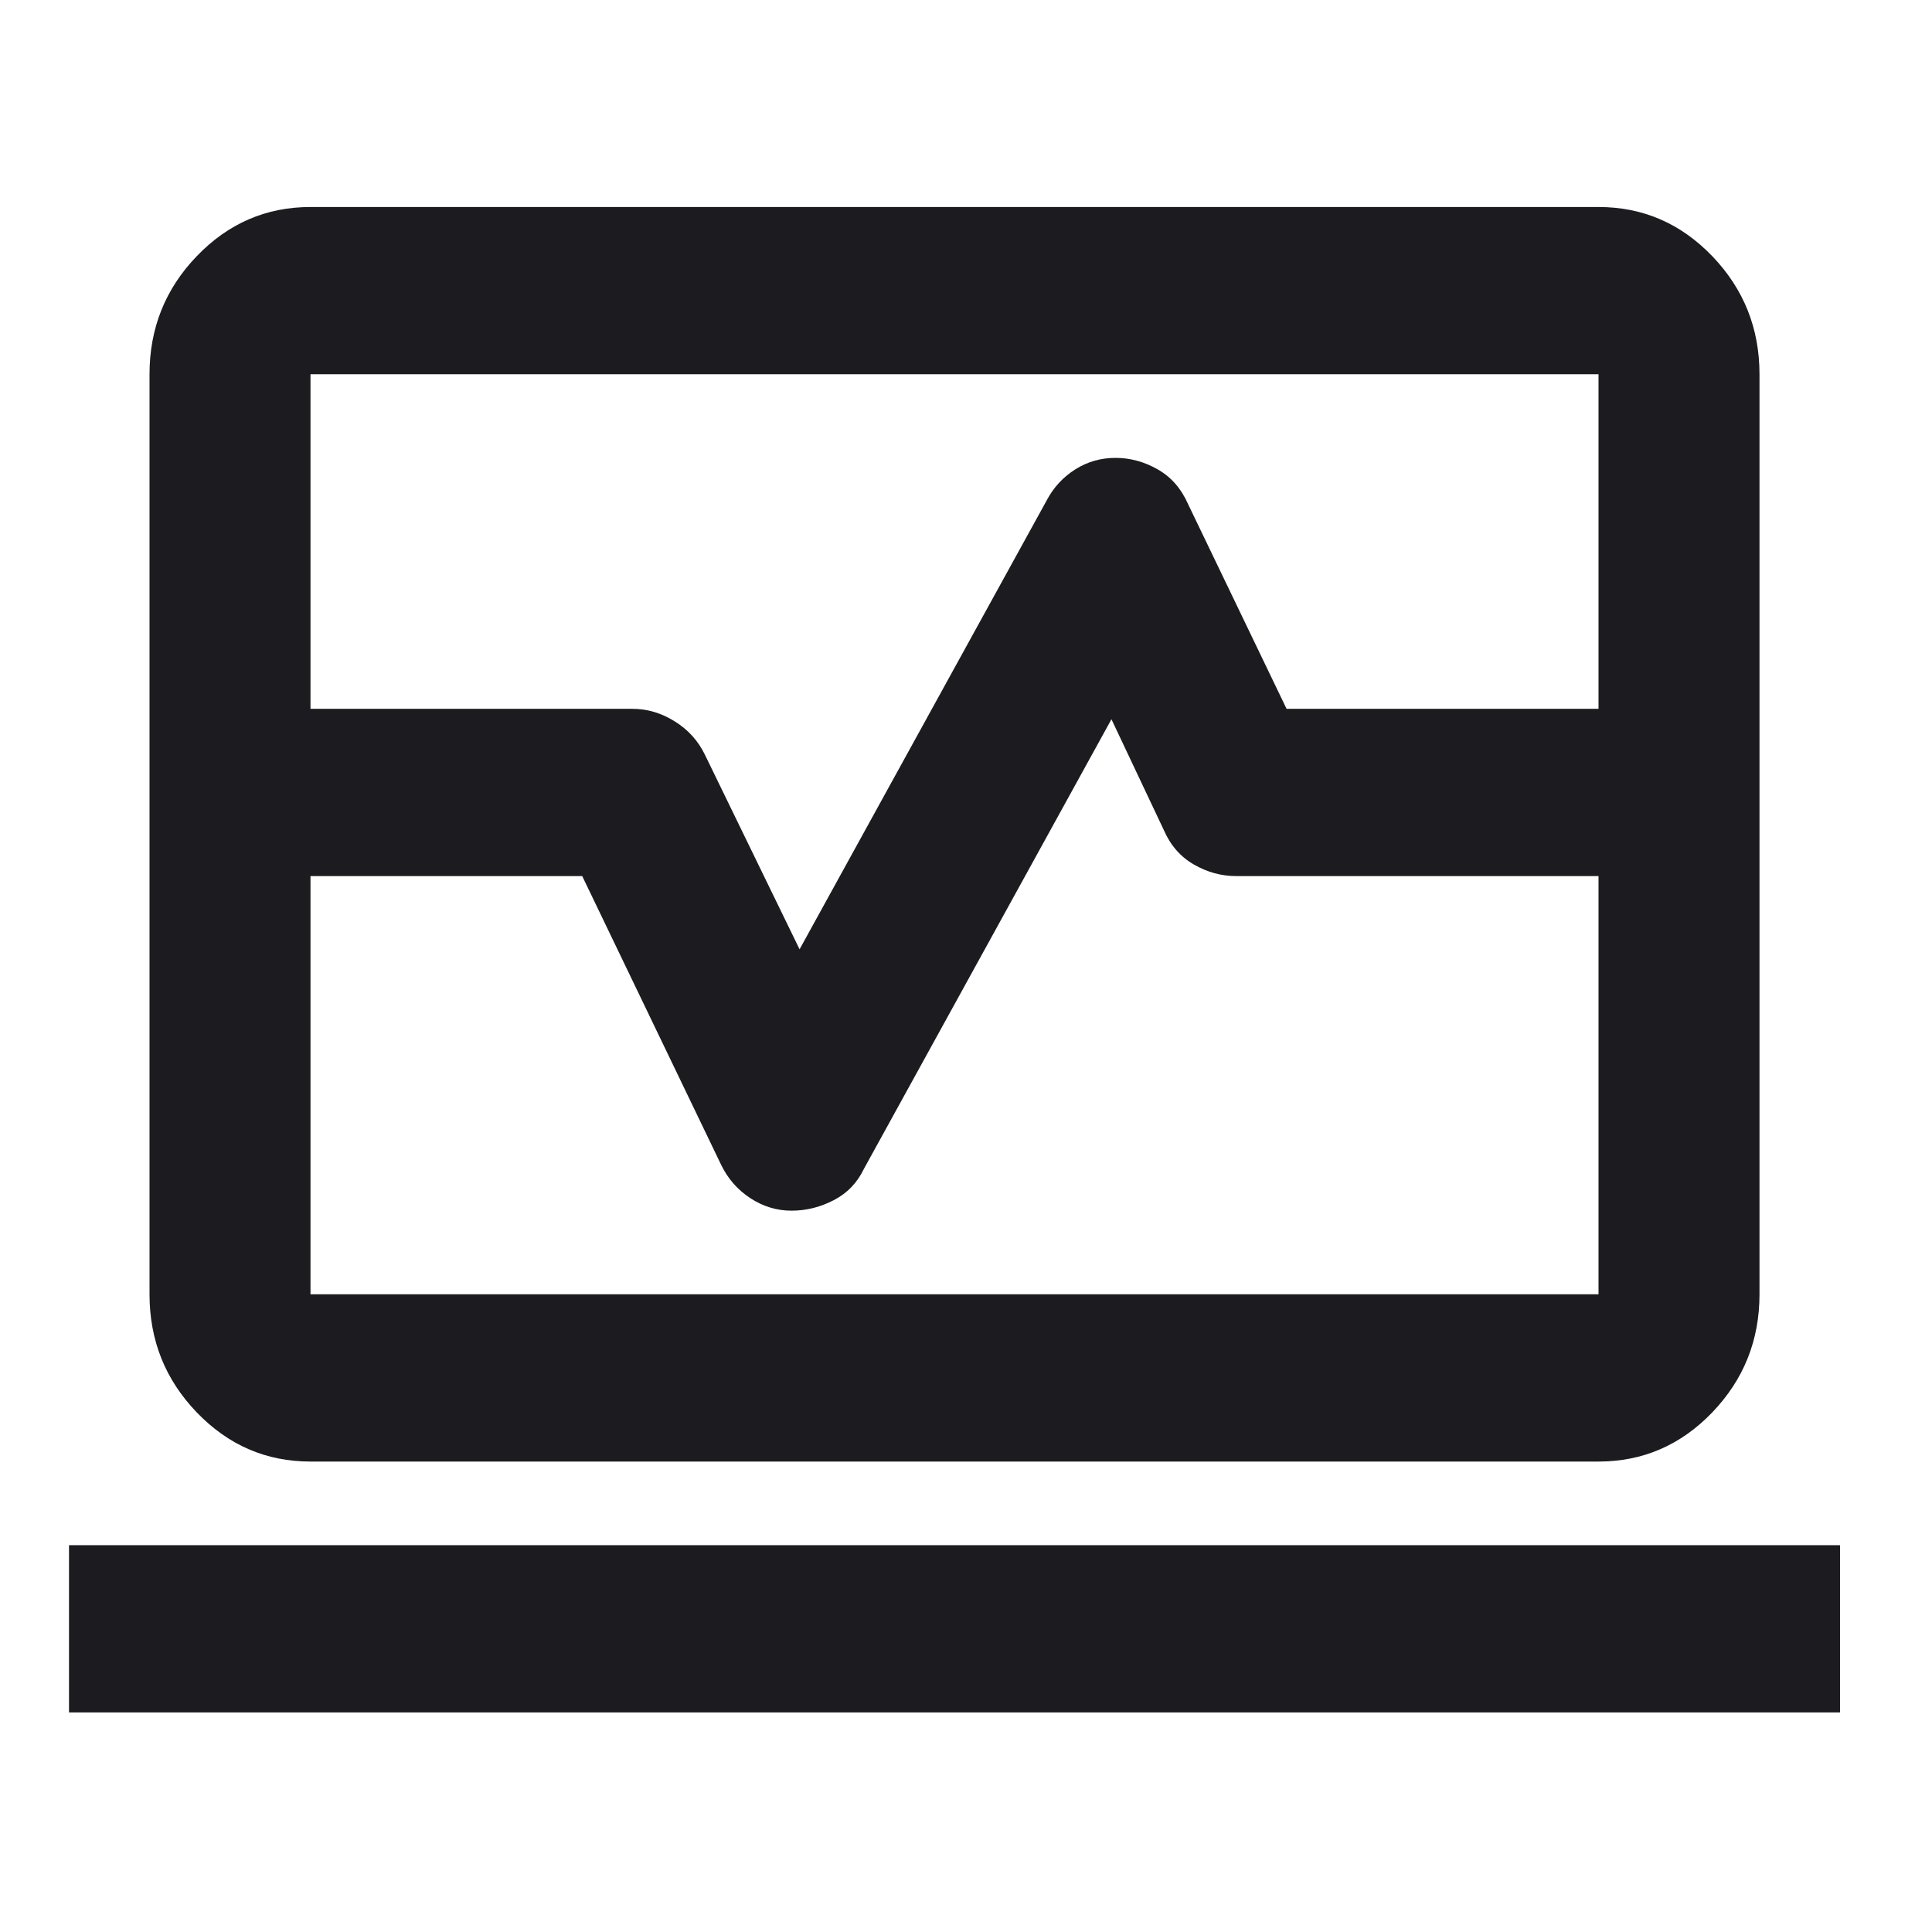 <svg width="28" height="28" viewBox="0 0 28 28" fill="none" xmlns="http://www.w3.org/2000/svg">
<mask id="mask0_4958_8968" style="mask-type:alpha" maskUnits="userSpaceOnUse" x="0" y="0" width="28" height="28">
<rect width="28" height="28" fill="#D9D9D9"/>
</mask>
<g mask="url(#mask0_4958_8968)">
<path d="M2.167 10.273V5.424C2.167 4.758 2.395 4.187 2.852 3.712C3.309 3.237 3.858 3 4.5 3H23.167C23.808 3 24.358 3.237 24.815 3.712C25.271 4.187 25.5 4.758 25.5 5.424V10.273H23.167V5.424H4.5V10.273H2.167ZM4.5 21.182C3.858 21.182 3.309 20.945 2.852 20.47C2.395 19.995 2.167 19.424 2.167 18.758V12.697H4.5V18.758H23.167V12.697H25.5V18.758C25.5 19.424 25.271 19.995 24.815 20.47C24.358 20.945 23.808 21.182 23.167 21.182H4.5ZM1 24.818V22.394H26.667V24.818H1ZM2.167 12.697V10.273H9.167C9.381 10.273 9.585 10.333 9.779 10.455C9.974 10.576 10.119 10.737 10.217 10.94L11.588 13.758L15.175 7.242C15.272 7.061 15.408 6.914 15.583 6.803C15.758 6.692 15.953 6.636 16.167 6.636C16.381 6.636 16.585 6.692 16.779 6.803C16.974 6.914 17.119 7.081 17.217 7.303L18.646 10.273H25.5V12.697H17.917C17.703 12.697 17.499 12.642 17.304 12.53C17.11 12.419 16.964 12.253 16.867 12.03L16.108 10.424L12.521 16.939C12.424 17.142 12.278 17.293 12.083 17.394C11.889 17.495 11.685 17.546 11.471 17.546C11.257 17.546 11.058 17.485 10.873 17.364C10.688 17.242 10.547 17.081 10.45 16.879L8.438 12.697H2.167Z" fill="#1C1B1F"/>
</g>
</svg>
